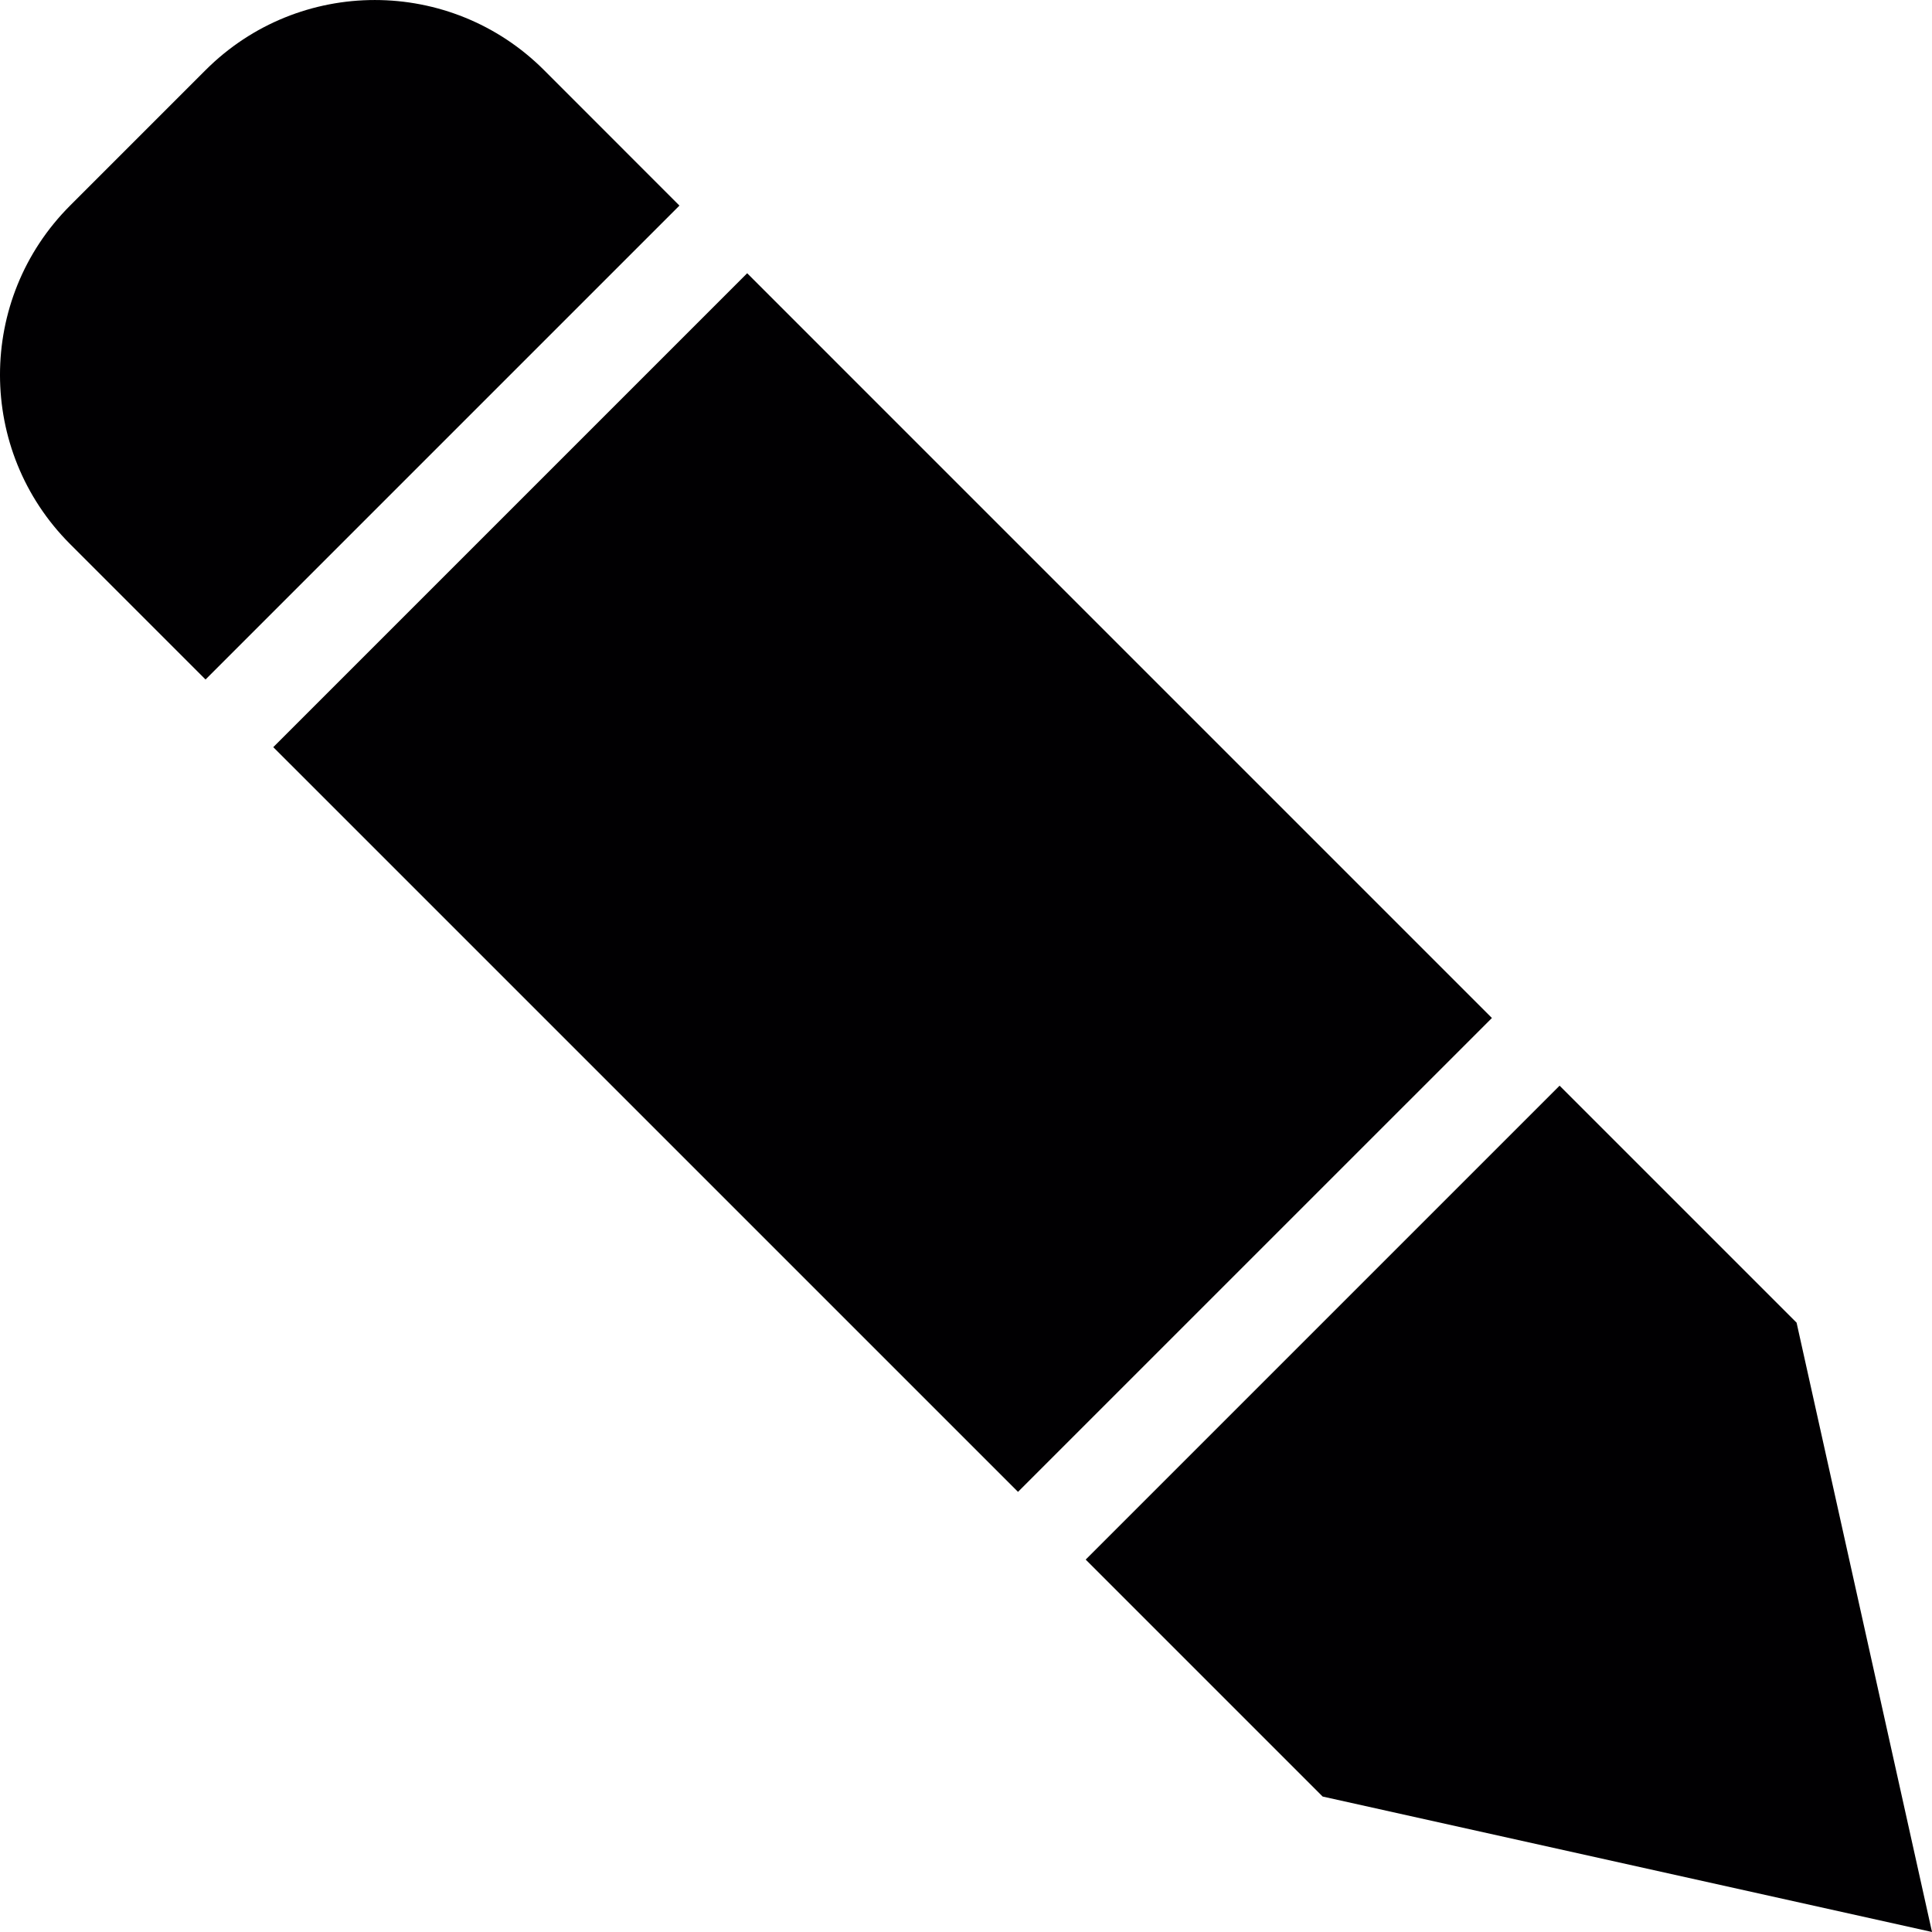 <?xml version="1.0" encoding="iso-8859-1"?>
<!-- Uploaded to: SVG Repo, www.svgrepo.com, Generator: SVG Repo Mixer Tools -->
<svg height="800px" width="800px" version="1.1" id="Capa_1" xmlns="http://www.w3.org/2000/svg" xmlns:xlink="http://www.w3.org/1999/xlink" 
	 viewBox="0 0 255.375 255.375" xml:space="preserve">
<g>
	<path style="fill:#010002;" d="M71.915,9.271c-12.358-12.358-32.39-12.358-44.747,0l-17.9,17.9
		c-12.358,12.358-12.358,32.39,0,44.747l17.9,17.9L89.81,27.176L71.915,9.271z M197.204,134.56l-62.642,62.636L36.121,98.76
		l62.642-62.642L197.204,134.56z M174.833,237.472l80.542,17.9l-17.9-80.542l-31.324-31.324l-62.642,62.642L174.833,237.472z"/>
</g>
</svg>